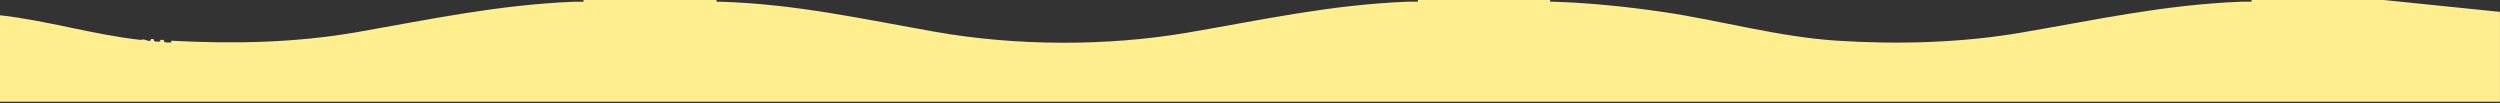<svg width="1500" height="62" fill="none" xmlns="http://www.w3.org/2000/svg"><rect width="100%" height="100%" fill="#333333" stroke="none"/><path d="M356.68 0h73.27c-.285 1.532.778.987 1.755 1.018 45.605 1.353 85.649 10.364 129.931 18.154 47.865 8.421 102.354 8.65 150.289.509 45.753-7.77 85.558-16.745 132.705-18.668.844-.036 1.699.02 2.544 0 1.185-.026 2.381.03 3.567 0V0H930.111c-.285 1.532.778.987 1.755 1.018 21.793.676 44.532 3.017 66.085 6.187 34.909 5.139 69.049 14.944 104.399 17.208 36.07 2.315 74.12 1.313 109.74-4.732 45.76-7.775 85.53-16.745 132.7-18.668.85-.036 1.7.02 2.55 0 1.18-.026 2.38.03 3.56 0V0H1430.27l69.71 7.123v53.935H0v-51.9c28.356 3.14 55.888 11.637 84.245 14.766.702.077 1.455-.335 2.02-.284.788.076 4.442 2.188 4.304-.235.499.051 1.028-.045 1.527 0 0 2.183 2.432 1.466 4.075 1.527v-1.018h2.03c.026 2.326 2.855 1.39 4.585 1.527v-1.018c37.586 2.015 74.903 1.267 112.031-5.246 44.75-7.856 83.573-16.155 129.652-18.16.844-.035 1.699.026 2.544 0 1.017-.03 2.04.031 3.058 0V0h6.609Z" fill="#FEEE8E"/></svg>